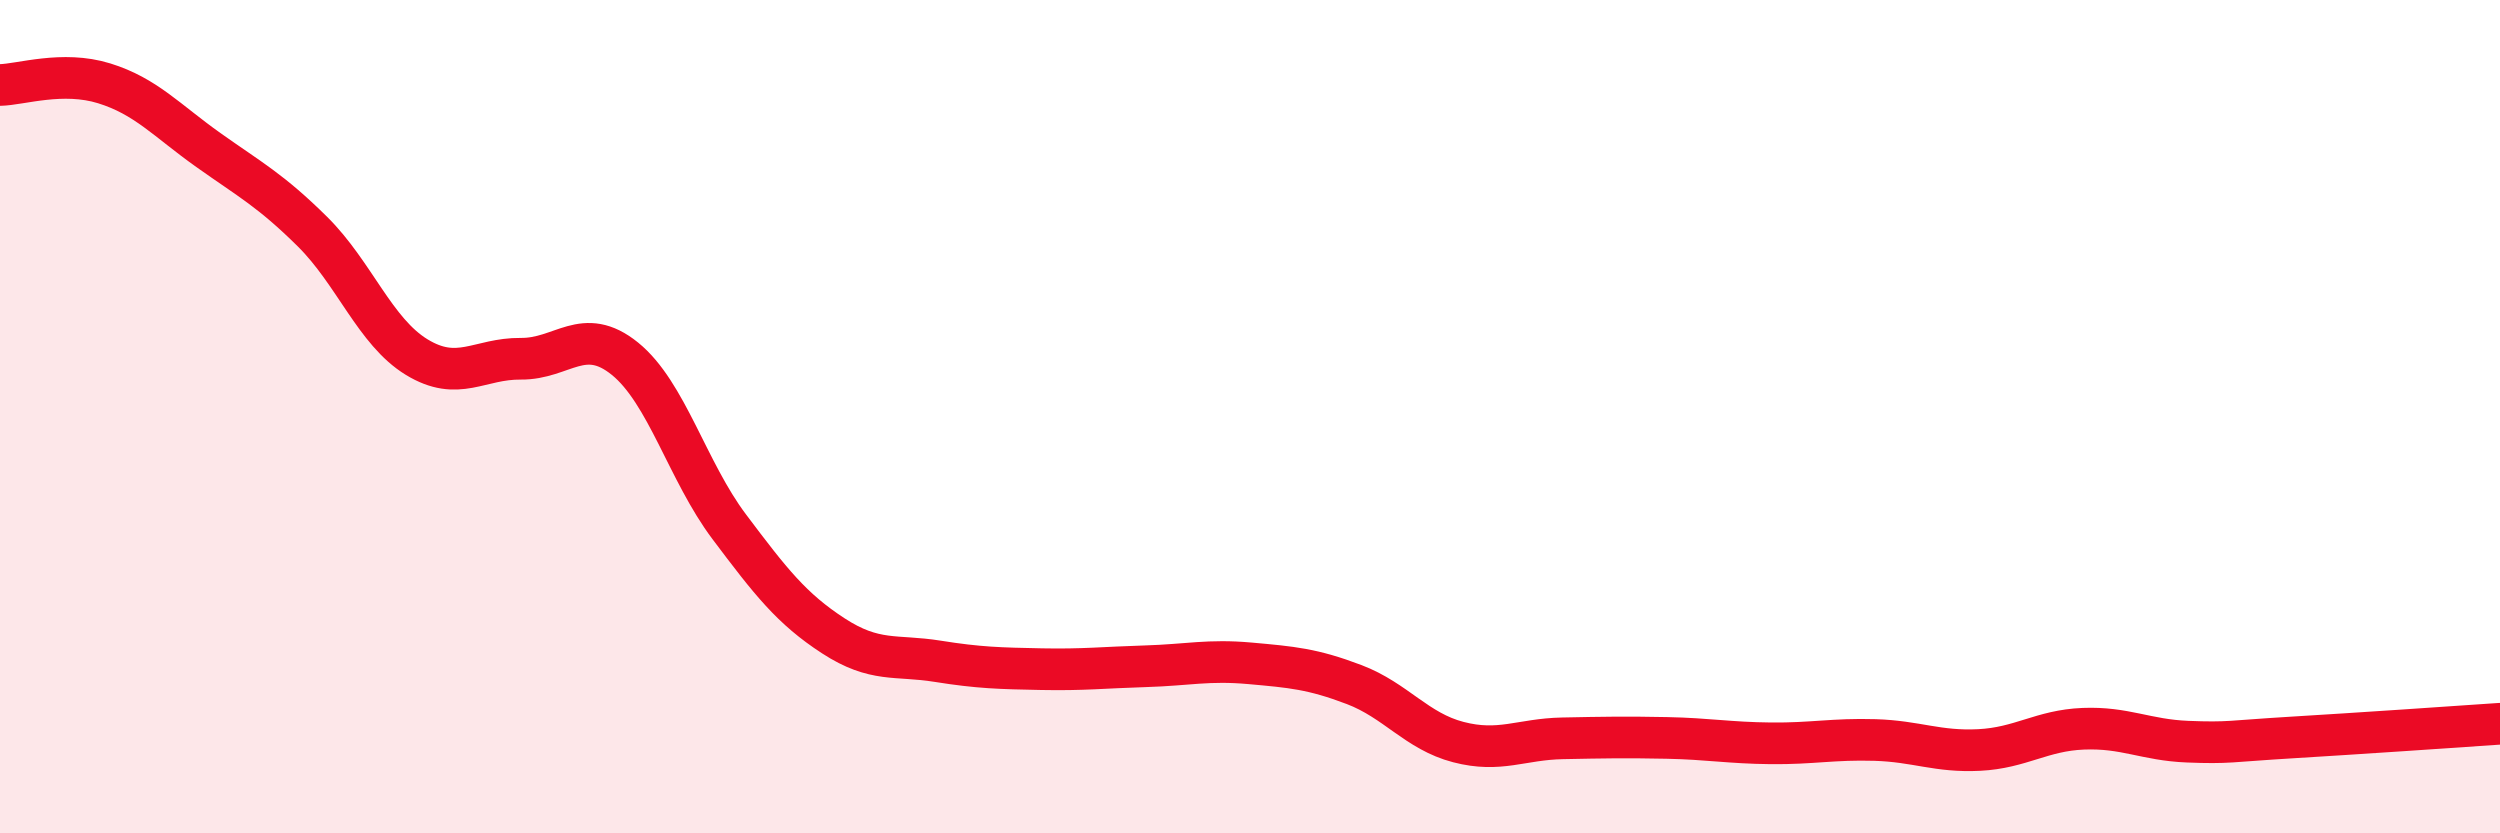 
    <svg width="60" height="20" viewBox="0 0 60 20" xmlns="http://www.w3.org/2000/svg">
      <path
        d="M 0,2.04 C 0.5,2.03 1.5,1.69 2.5,2 C 3.5,2.31 4,2.89 5,3.6 C 6,4.31 6.5,4.57 7.5,5.56 C 8.5,6.55 9,7.96 10,8.57 C 11,9.18 11.5,8.6 12.5,8.61 C 13.5,8.62 14,7.8 15,8.61 C 16,9.42 16.5,11.31 17.5,12.64 C 18.5,13.97 19,14.61 20,15.26 C 21,15.91 21.5,15.71 22.5,15.87 C 23.5,16.03 24,16.04 25,16.06 C 26,16.08 26.5,16.02 27.5,15.99 C 28.5,15.96 29,15.83 30,15.92 C 31,16.01 31.5,16.05 32.5,16.43 C 33.5,16.81 34,17.55 35,17.81 C 36,18.07 36.5,17.74 37.5,17.72 C 38.5,17.7 39,17.69 40,17.71 C 41,17.73 41.5,17.83 42.5,17.84 C 43.5,17.85 44,17.73 45,17.76 C 46,17.79 46.5,18.05 47.5,18 C 48.5,17.95 49,17.53 50,17.49 C 51,17.45 51.5,17.76 52.5,17.8 C 53.5,17.84 53.5,17.79 55,17.7 C 56.5,17.61 59,17.44 60,17.37L60 20L0 20Z"
        fill="#EB0A25"
        opacity="0.1"
        stroke-linecap="round"
        stroke-linejoin="round"
      />
      <path
        d="M 0,2.04 C 0.5,2.03 1.5,1.69 2.5,2 C 3.5,2.31 4,2.89 5,3.6 C 6,4.31 6.5,4.57 7.5,5.56 C 8.5,6.55 9,7.96 10,8.57 C 11,9.18 11.5,8.6 12.5,8.61 C 13.5,8.62 14,7.8 15,8.61 C 16,9.42 16.5,11.31 17.5,12.64 C 18.5,13.97 19,14.61 20,15.26 C 21,15.91 21.5,15.71 22.5,15.87 C 23.5,16.03 24,16.04 25,16.06 C 26,16.08 26.5,16.02 27.5,15.99 C 28.5,15.96 29,15.83 30,15.92 C 31,16.01 31.5,16.05 32.5,16.43 C 33.5,16.81 34,17.55 35,17.81 C 36,18.07 36.5,17.74 37.5,17.72 C 38.5,17.7 39,17.69 40,17.71 C 41,17.73 41.5,17.83 42.5,17.84 C 43.5,17.85 44,17.73 45,17.76 C 46,17.79 46.5,18.05 47.5,18 C 48.5,17.95 49,17.53 50,17.49 C 51,17.45 51.5,17.76 52.5,17.8 C 53.5,17.84 53.5,17.79 55,17.7 C 56.5,17.61 59,17.44 60,17.37"
        stroke="#EB0A25"
        stroke-width="1"
        fill="none"
        stroke-linecap="round"
        stroke-linejoin="round"
      />
    </svg>
  